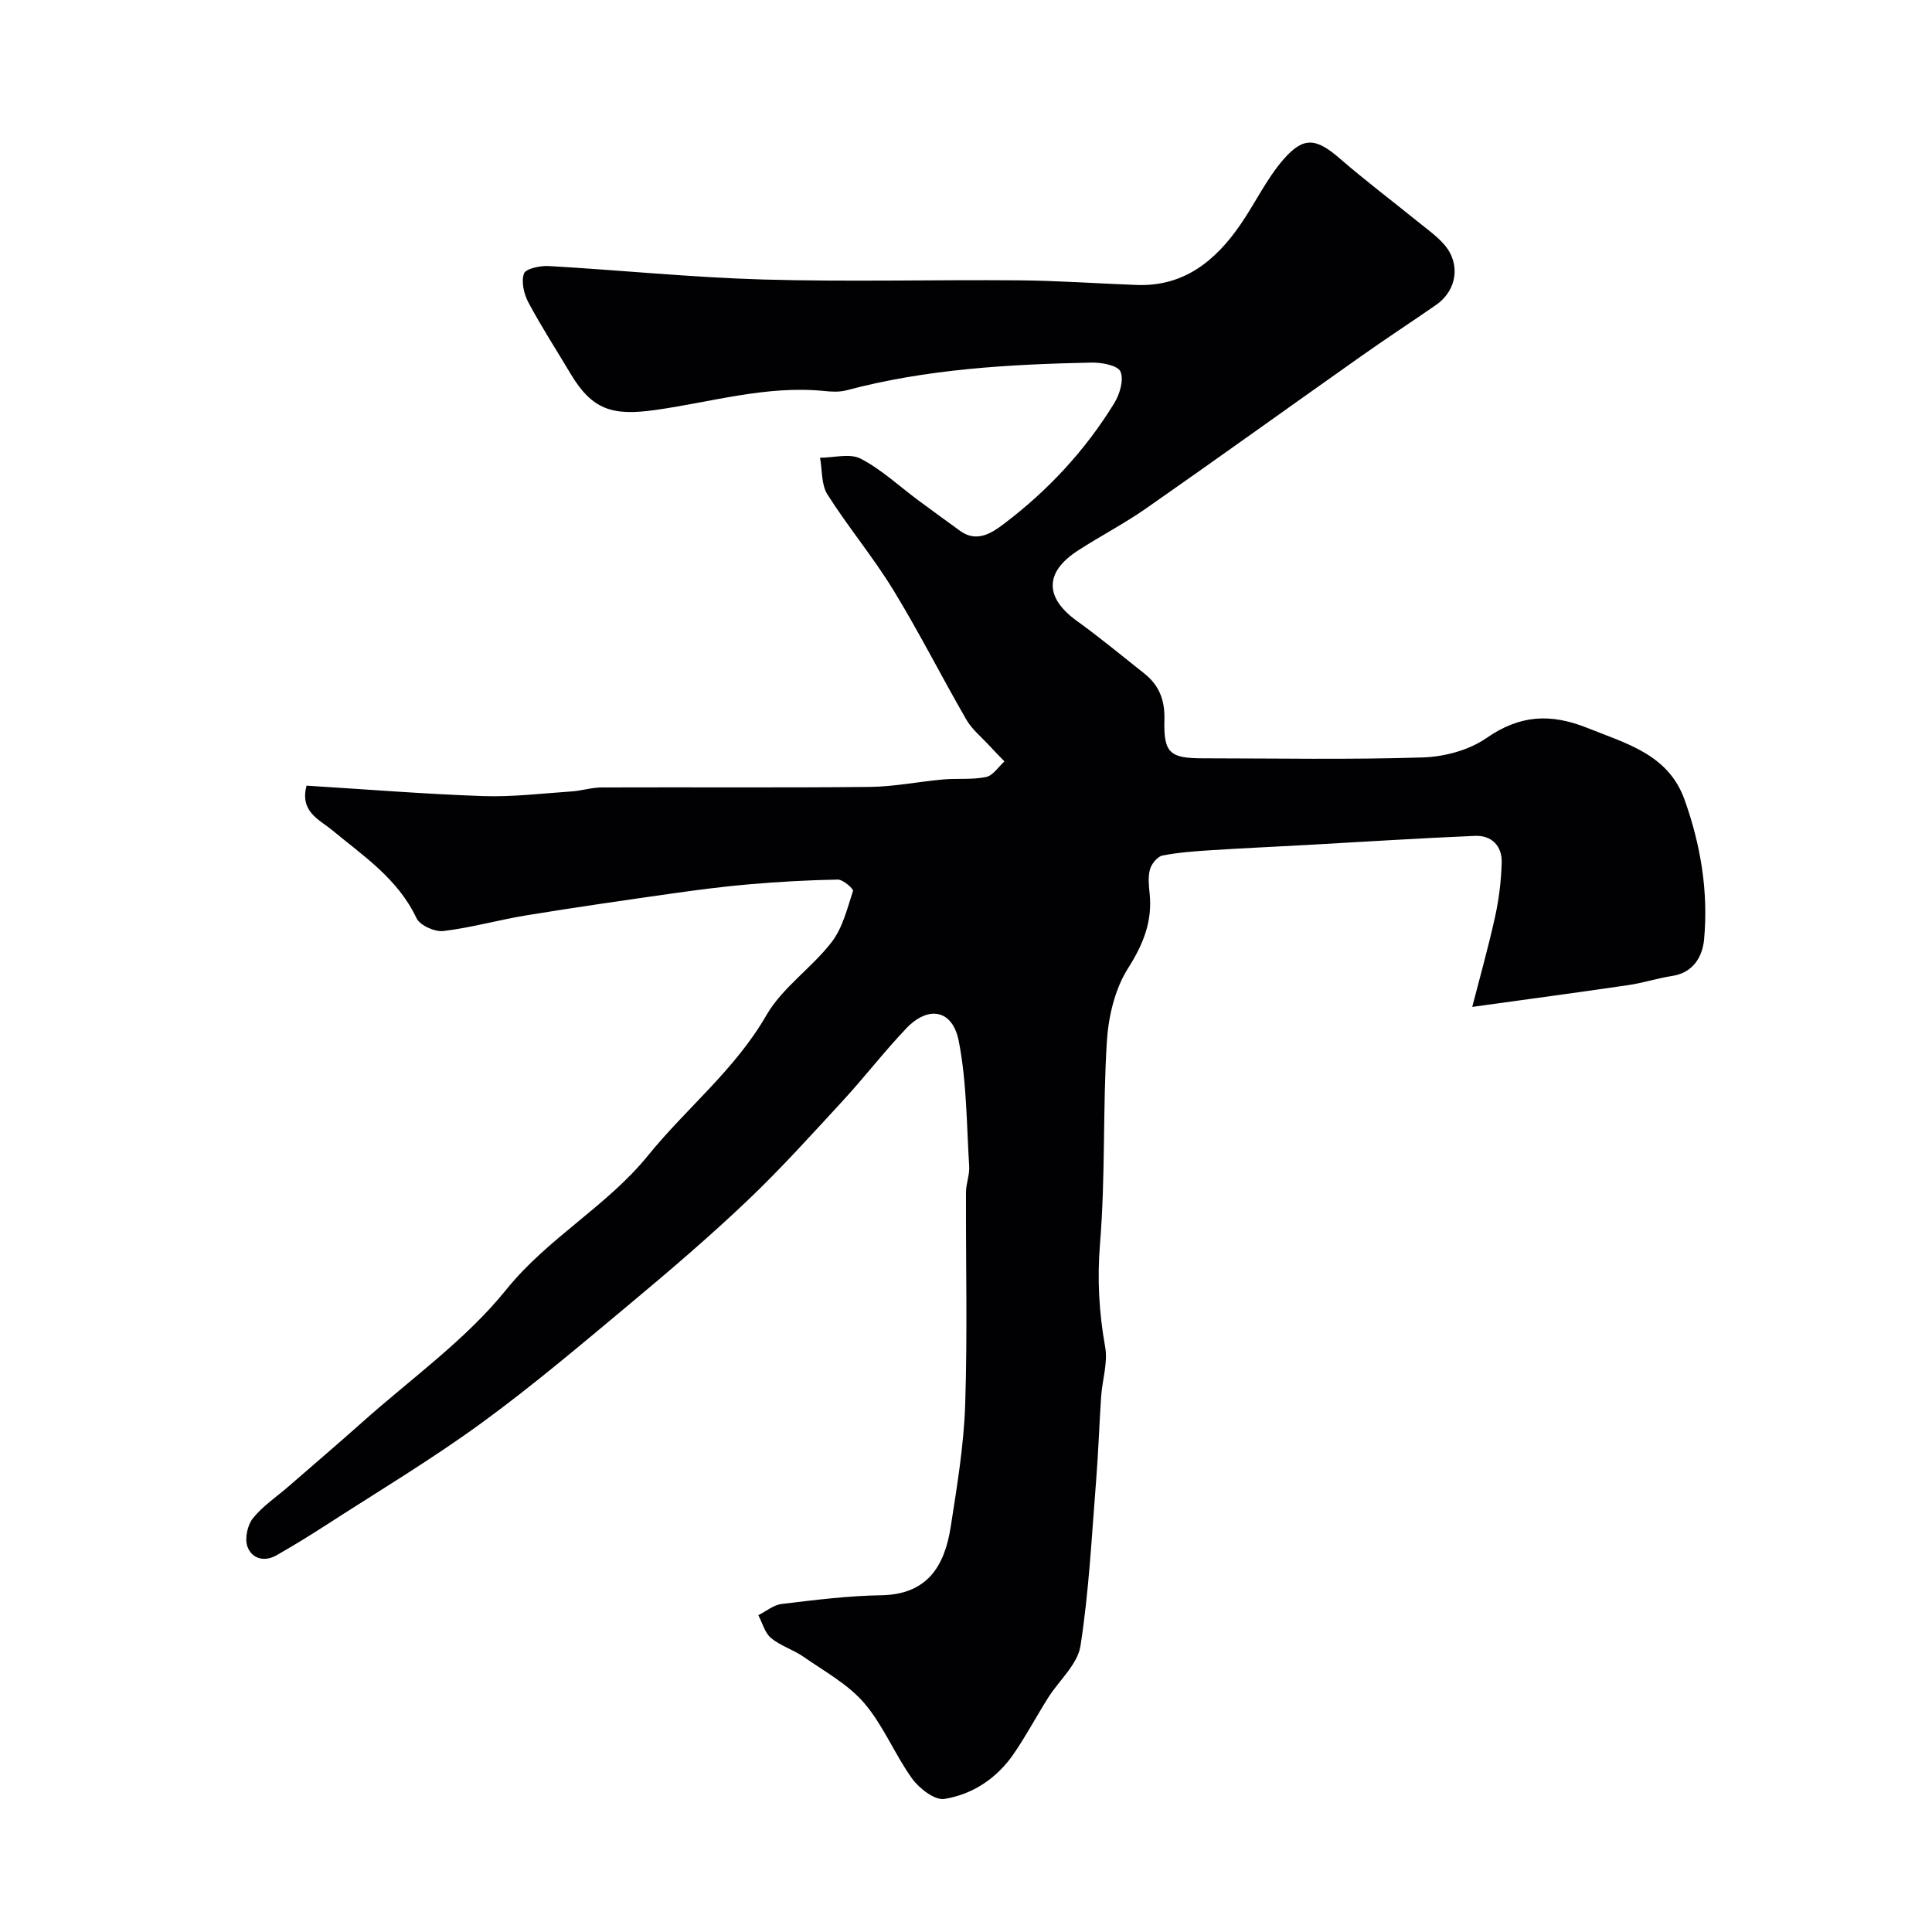 <svg enable-background="new 0 0 400 400" viewBox="0 0 400 400" xmlns="http://www.w3.org/2000/svg"><path d="m63.47 162.66c12.19.75 24.36 1.74 36.55 2.16 6.07.21 12.19-.55 18.28-.96 2.11-.14 4.2-.82 6.3-.83 18.5-.07 37 .08 55.49-.11 5.05-.05 10.09-1.09 15.15-1.54 2.97-.26 6.03.09 8.92-.51 1.43-.3 2.55-2.1 3.8-3.23-1.06-1.1-2.14-2.18-3.17-3.31-1.61-1.75-3.55-3.32-4.72-5.34-5.14-8.9-9.78-18.11-15.14-26.87-4.17-6.81-9.34-13-13.62-19.75-1.29-2.04-1.06-5.04-1.53-7.6 2.84 0 6.19-.97 8.43.2 4.29 2.23 7.94 5.67 11.88 8.59 2.89 2.14 5.8 4.26 8.72 6.37 3.45 2.49 6.57.4 9.01-1.45 9.13-6.9 16.87-15.22 22.87-25 1.14-1.86 2.03-4.84 1.29-6.55-.55-1.28-3.92-1.91-6.01-1.86-17.09.36-34.13 1.32-50.77 5.75-1.41.37-3 .29-4.47.14-12.03-1.23-23.54 2.33-35.23 3.95-8.69 1.2-12.89-.02-17.38-7.55-2.92-4.9-6.03-9.7-8.71-14.72-.93-1.75-1.53-4.29-.93-6 .36-1.02 3.36-1.66 5.12-1.56 14.81.85 29.59 2.36 44.41 2.79 17.65.5 35.33.02 52.99.17 8.13.07 16.25.66 24.37.96 9.75.35 16.28-5 21.44-12.49 3.05-4.42 5.38-9.41 8.85-13.43 4.26-4.94 6.87-4.47 11.77-.23 5.2 4.51 10.71 8.66 16.06 13 1.91 1.55 3.97 2.99 5.56 4.83 3.42 3.97 2.59 9.45-1.71 12.44-5.16 3.58-10.42 7.01-15.55 10.64-14.85 10.48-29.6 21.1-44.5 31.5-4.54 3.17-9.5 5.73-14.15 8.75-6.94 4.5-6.85 9.76-.14 14.58 4.78 3.44 9.32 7.22 13.94 10.87 3.07 2.43 4.25 5.54 4.14 9.53-.19 6.91 1.11 8.01 7.98 8.01 15.16.01 30.34.3 45.49-.18 4.48-.14 9.56-1.49 13.18-4 6.91-4.8 13.25-5.18 20.94-2.1 8.13 3.26 16.73 5.49 20.08 14.8 3.36 9.35 4.98 19.1 4.06 29.01-.32 3.45-2.19 6.86-6.6 7.53-3.04.46-6.01 1.45-9.05 1.89-10.62 1.56-21.26 2.98-32.35 4.52 1.43-5.56 3.27-12.07 4.73-18.67.81-3.66 1.26-7.44 1.37-11.19.11-3.47-2.08-5.7-5.54-5.55-11.54.48-23.07 1.23-34.6 1.87-6.6.37-13.2.66-19.8 1.08-3.44.22-6.9.46-10.26 1.11-1.05.2-2.27 1.68-2.6 2.82-.45 1.54-.27 3.32-.1 4.96.63 5.85-1.3 10.59-4.49 15.62-2.71 4.29-4.04 9.98-4.36 15.14-.86 13.9-.27 27.9-1.41 41.77-.6 7.34-.22 14.28 1.06 21.43.59 3.26-.59 6.82-.83 10.26-.39 5.76-.57 11.54-1.03 17.3-.92 11.47-1.48 23.01-3.25 34.35-.6 3.84-4.44 7.14-6.71 10.75-2.41 3.83-4.54 7.84-7.09 11.56-3.46 5.06-8.47 8.42-14.37 9.37-2 .32-5.2-2.16-6.68-4.2-3.61-5.01-5.95-11.01-9.93-15.65-3.35-3.91-8.23-6.56-12.56-9.58-2.12-1.48-4.77-2.25-6.73-3.89-1.29-1.08-1.78-3.12-2.63-4.72 1.61-.81 3.17-2.13 4.85-2.33 6.84-.82 13.72-1.69 20.6-1.8 9.57-.16 13.12-6.06 14.38-14.14 1.31-8.4 2.72-16.86 3-25.33.49-14.65.11-29.32.17-43.99.01-1.78.77-3.58.66-5.34-.54-8.67-.5-17.47-2.16-25.94-1.28-6.54-6.3-7.42-10.87-2.62-4.59 4.82-8.67 10.14-13.18 15.03-6.45 7-12.84 14.09-19.73 20.64-7.75 7.37-15.89 14.34-24.11 21.2-10.19 8.5-20.34 17.12-31.06 24.93-10.4 7.57-21.49 14.2-32.31 21.2-3.26 2.11-6.58 4.13-9.94 6.06-2.56 1.47-5.16.75-6.07-1.77-.6-1.65-.01-4.44 1.13-5.86 2.02-2.53 4.85-4.41 7.34-6.57 5.1-4.43 10.23-8.81 15.27-13.3 10.09-9.02 21.44-17.05 29.82-27.45 8.68-10.77 20.86-17.28 29.38-27.8 7.96-9.82 18.01-17.76 24.49-29.02 3.3-5.73 9.38-9.79 13.51-15.14 2.27-2.94 3.24-6.95 4.43-10.6.14-.44-2.04-2.37-3.13-2.36-6.1.1-12.21.45-18.29.97-5.38.46-10.75 1.16-16.1 1.92-10.02 1.42-20.04 2.87-30.03 4.5-5.78.94-11.46 2.57-17.26 3.26-1.79.21-4.87-1.18-5.57-2.68-3.85-8.16-11-12.86-17.58-18.31-2.52-2.07-6.62-3.73-5.17-9.11z" fill="#010103"/></svg>
